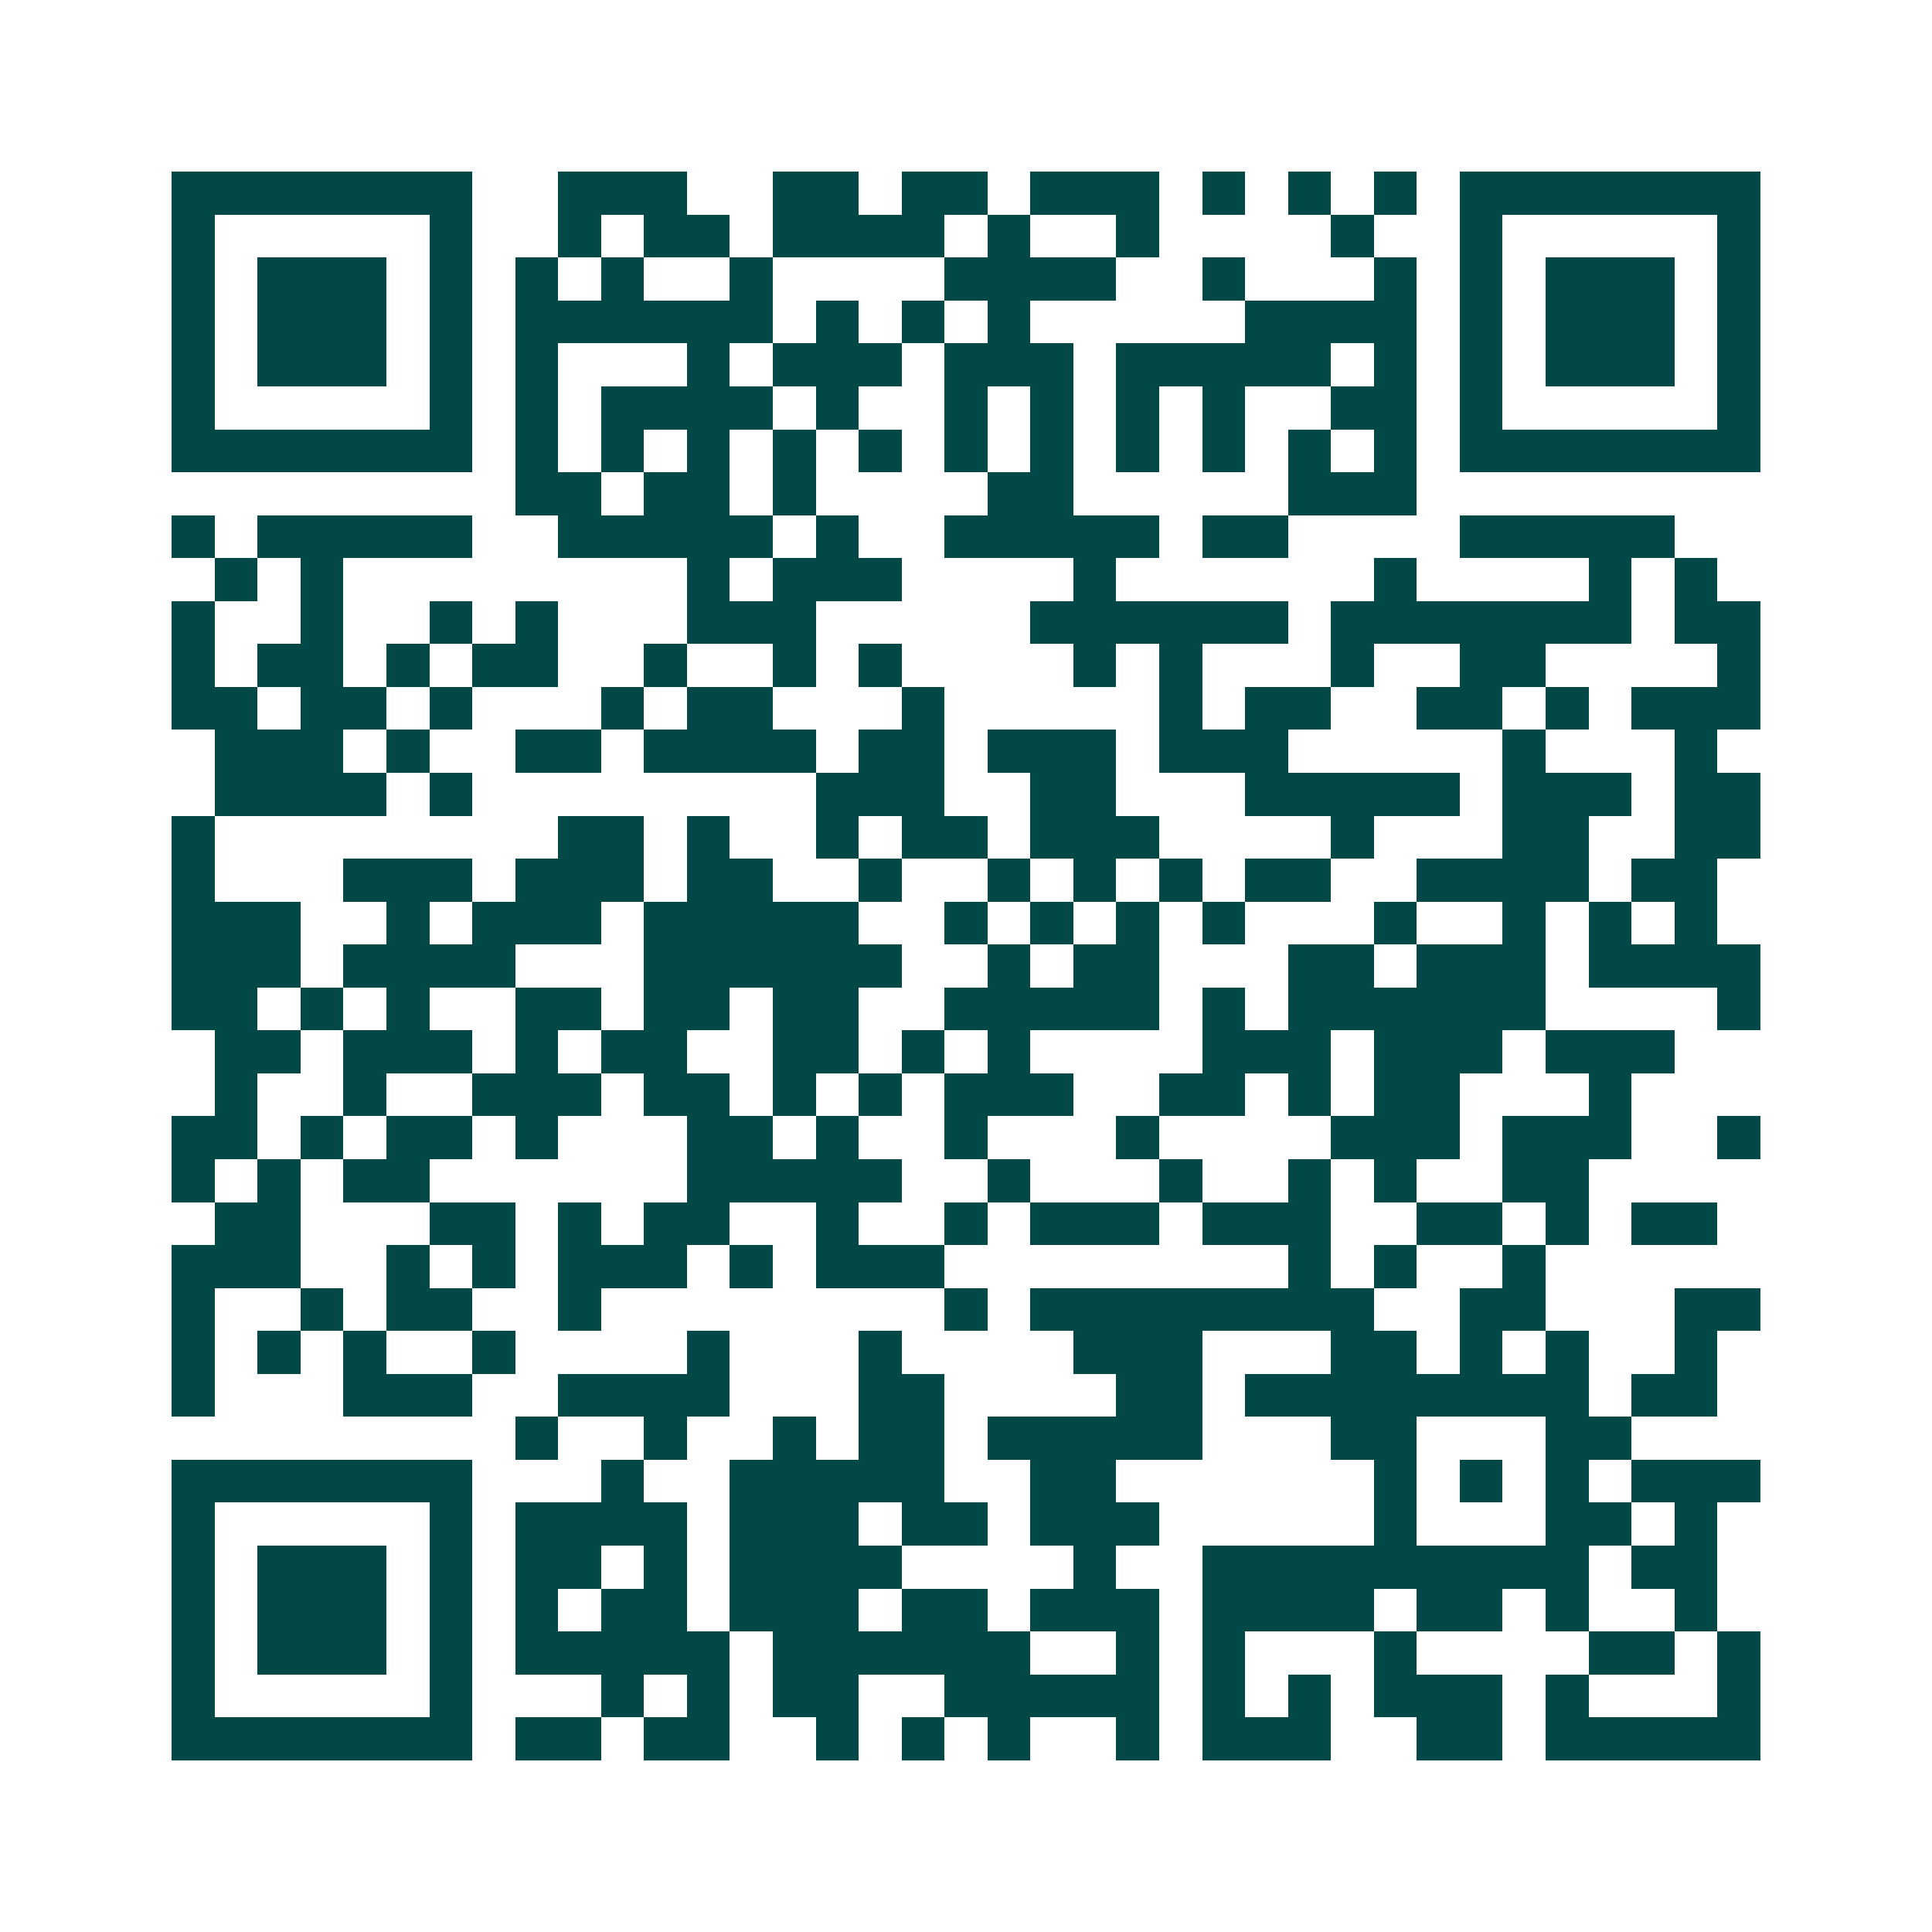 <svg xmlns="http://www.w3.org/2000/svg" width="200" height="200" viewBox="0 0 45 45" shape-rendering="crispEdges"><path fill="#ffffff" d="M0 0h45v45H0z"/><path stroke="#014847" d="M4 4.5h7m2 0h3m2 0h2m1 0h2m1 0h3m1 0h1m1 0h1m1 0h1m1 0h7M4 5.5h1m5 0h1m2 0h1m1 0h2m1 0h4m1 0h1m2 0h1m4 0h1m2 0h1m5 0h1M4 6.5h1m1 0h3m1 0h1m1 0h1m1 0h1m2 0h1m4 0h4m2 0h1m3 0h1m1 0h1m1 0h3m1 0h1M4 7.5h1m1 0h3m1 0h1m1 0h6m1 0h1m1 0h1m1 0h1m5 0h4m1 0h1m1 0h3m1 0h1M4 8.5h1m1 0h3m1 0h1m1 0h1m3 0h1m1 0h3m1 0h3m1 0h5m1 0h1m1 0h1m1 0h3m1 0h1M4 9.5h1m5 0h1m1 0h1m1 0h4m1 0h1m2 0h1m1 0h1m1 0h1m1 0h1m2 0h2m1 0h1m5 0h1M4 10.5h7m1 0h1m1 0h1m1 0h1m1 0h1m1 0h1m1 0h1m1 0h1m1 0h1m1 0h1m1 0h1m1 0h1m1 0h7M12 11.5h2m1 0h2m1 0h1m4 0h2m5 0h3M4 12.5h1m1 0h5m2 0h5m1 0h1m2 0h5m1 0h2m4 0h5M5 13.5h1m1 0h1m8 0h1m1 0h3m4 0h1m6 0h1m4 0h1m1 0h1M4 14.5h1m2 0h1m2 0h1m1 0h1m3 0h3m5 0h6m1 0h7m1 0h2M4 15.5h1m1 0h2m1 0h1m1 0h2m2 0h1m2 0h1m1 0h1m4 0h1m1 0h1m3 0h1m2 0h2m4 0h1M4 16.5h2m1 0h2m1 0h1m3 0h1m1 0h2m3 0h1m5 0h1m1 0h2m2 0h2m1 0h1m1 0h3M5 17.5h3m1 0h1m2 0h2m1 0h4m1 0h2m1 0h3m1 0h3m5 0h1m3 0h1M5 18.5h4m1 0h1m8 0h3m2 0h2m3 0h5m1 0h3m1 0h2M4 19.5h1m8 0h2m1 0h1m2 0h1m1 0h2m1 0h3m4 0h1m3 0h2m2 0h2M4 20.5h1m3 0h3m1 0h3m1 0h2m2 0h1m2 0h1m1 0h1m1 0h1m1 0h2m2 0h4m1 0h2M4 21.5h3m2 0h1m1 0h3m1 0h5m2 0h1m1 0h1m1 0h1m1 0h1m3 0h1m2 0h1m1 0h1m1 0h1M4 22.5h3m1 0h4m3 0h6m2 0h1m1 0h2m3 0h2m1 0h3m1 0h4M4 23.5h2m1 0h1m1 0h1m2 0h2m1 0h2m1 0h2m2 0h5m1 0h1m1 0h6m4 0h1M5 24.5h2m1 0h3m1 0h1m1 0h2m2 0h2m1 0h1m1 0h1m4 0h3m1 0h3m1 0h3M5 25.5h1m2 0h1m2 0h3m1 0h2m1 0h1m1 0h1m1 0h3m2 0h2m1 0h1m1 0h2m3 0h1M4 26.5h2m1 0h1m1 0h2m1 0h1m3 0h2m1 0h1m2 0h1m3 0h1m4 0h3m1 0h3m2 0h1M4 27.5h1m1 0h1m1 0h2m6 0h5m2 0h1m3 0h1m2 0h1m1 0h1m2 0h2M5 28.5h2m3 0h2m1 0h1m1 0h2m2 0h1m2 0h1m1 0h3m1 0h3m2 0h2m1 0h1m1 0h2M4 29.5h3m2 0h1m1 0h1m1 0h3m1 0h1m1 0h3m8 0h1m1 0h1m2 0h1M4 30.5h1m2 0h1m1 0h2m2 0h1m8 0h1m1 0h8m2 0h2m3 0h2M4 31.5h1m1 0h1m1 0h1m2 0h1m4 0h1m3 0h1m4 0h3m3 0h2m1 0h1m1 0h1m2 0h1M4 32.5h1m3 0h3m2 0h4m3 0h2m4 0h2m1 0h8m1 0h2M12 33.5h1m2 0h1m2 0h1m1 0h2m1 0h5m3 0h2m3 0h2M4 34.5h7m3 0h1m2 0h5m2 0h2m6 0h1m1 0h1m1 0h1m1 0h3M4 35.5h1m5 0h1m1 0h4m1 0h3m1 0h2m1 0h3m5 0h1m3 0h2m1 0h1M4 36.5h1m1 0h3m1 0h1m1 0h2m1 0h1m1 0h4m4 0h1m2 0h9m1 0h2M4 37.5h1m1 0h3m1 0h1m1 0h1m1 0h2m1 0h3m1 0h2m1 0h3m1 0h4m1 0h2m1 0h1m2 0h1M4 38.5h1m1 0h3m1 0h1m1 0h5m1 0h6m2 0h1m1 0h1m3 0h1m4 0h2m1 0h1M4 39.5h1m5 0h1m3 0h1m1 0h1m1 0h2m2 0h5m1 0h1m1 0h1m1 0h3m1 0h1m3 0h1M4 40.5h7m1 0h2m1 0h2m2 0h1m1 0h1m1 0h1m2 0h1m1 0h3m2 0h2m1 0h5"/></svg>
